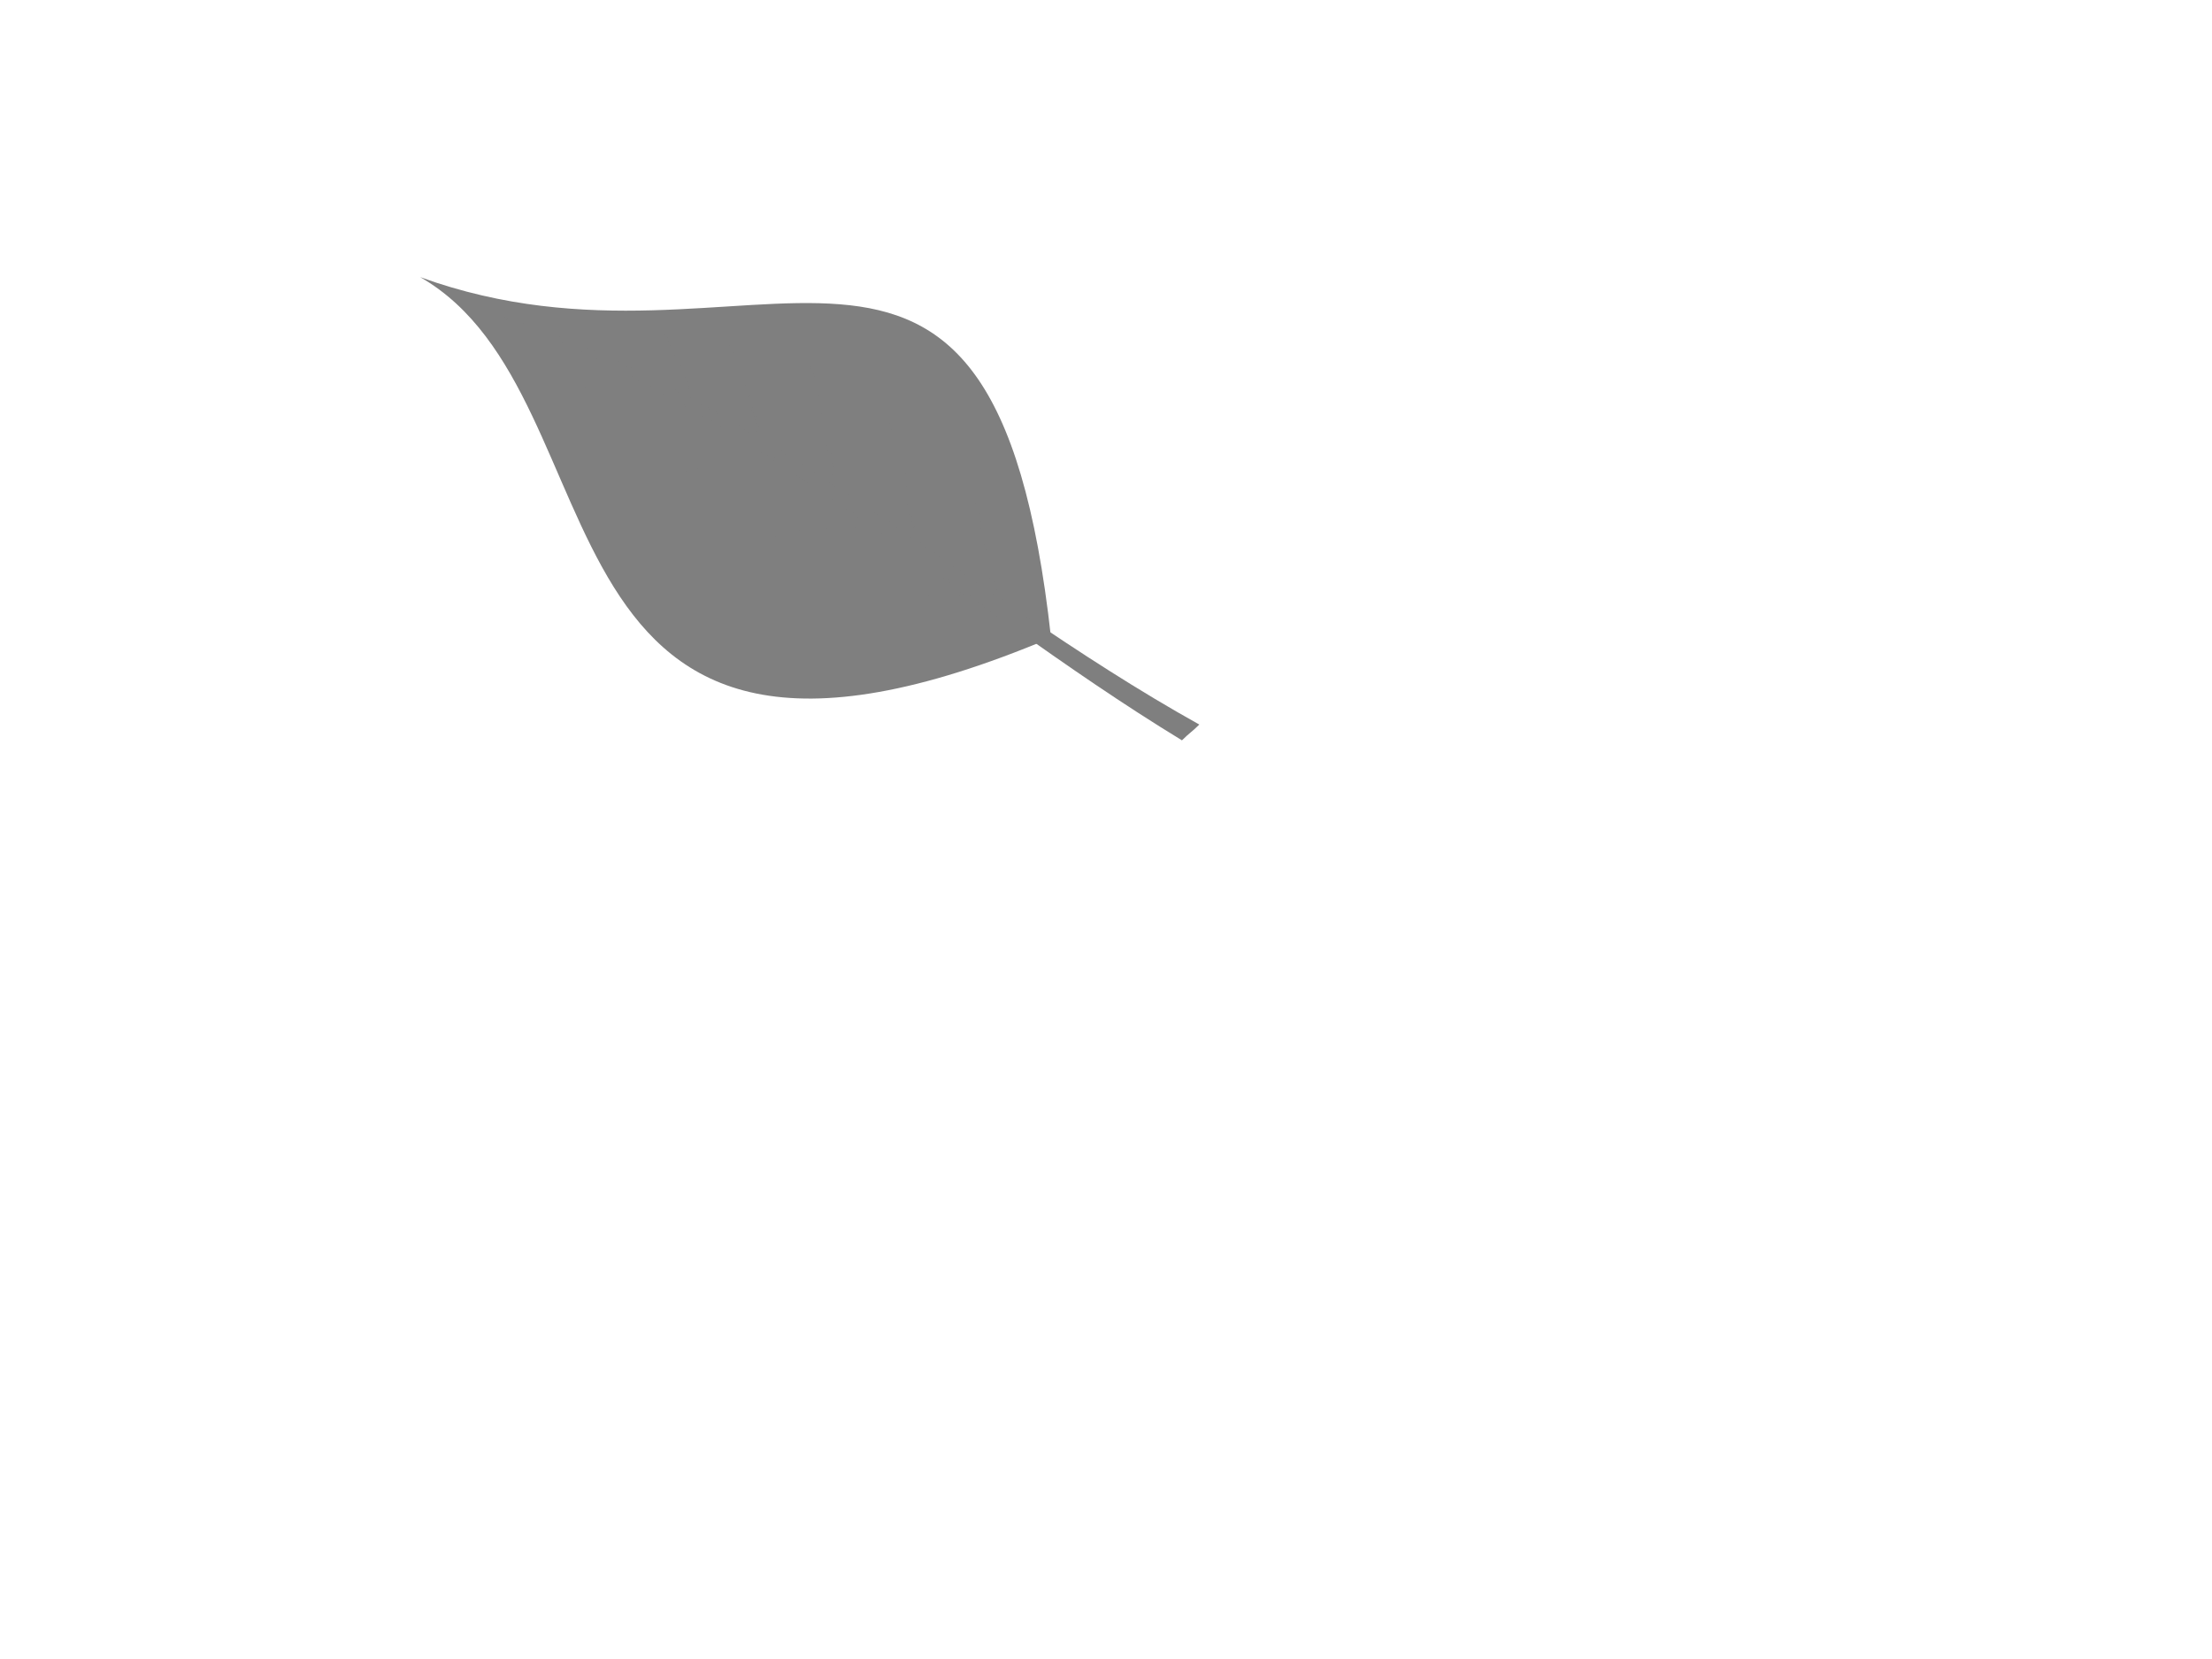 <?xml version="1.0"?><svg width="640" height="480" xmlns="http://www.w3.org/2000/svg">
 <!-- Created with SVG-edit - http://svg-edit.googlecode.com/ -->

 <title>yellow leaf simple 3</title>
 <g>
  <title>Layer 1</title>
  <path transform="rotate(-175.592, 212, 143.16)" id="svg_1" d="m117,109c149.333,-77 126.667,60 190,90c-99.667,-27.667 -161.333,61.667 -190,-90z" stroke-width="5" fill="#7f7f7f"/>
  <path id="svg_2" d="m137,89.2c80.316,22.685 139.33,81.085 210,120.436c-2.344,2.315 -2.679,2.249 -5.024,4.564c-68.325,-41.667 -124.191,-96.825 -204.976,-125z" stroke-linecap="null" stroke-linejoin="null" stroke-dasharray="null" stroke-width="5" fill="#7f7f7f"/>
  <path d="m202.364,108.291c9.871,2.179 17.587,5.6 26.272,9.38c-0.288,0.222 -0.329,0.216 -0.617,0.438c-8.398,-4.002 -15.727,-7.112 -25.655,-9.818z" stroke-linecap="null" stroke-linejoin="null" stroke-dasharray="null" stroke-width="5" fill="#7f7f7f" id="svg_4" transform="rotate(51.489, 215.5, 113.199)"/>
  <path d="m231.901,104.192c6.272,11.016 7.571,22.443 11.552,33.685c-0.419,-0.084 -0.448,-0.127 -0.867,-0.211c-3.562,-11.158 -4.801,-21.966 -10.685,-33.473z" stroke-linecap="null" stroke-linejoin="null" stroke-dasharray="null" stroke-width="5" fill="#7f7f7f" id="svg_5" transform="rotate(5.197, 237.678, 121.033)"/>
  <path d="m257.037,122.185c6.125,10.039 4.393,21.453 8.28,31.697c-0.409,-0.076 -0.437,-0.116 -0.846,-0.193c-3.478,-10.168 -1.687,-21.018 -7.433,-31.505z" stroke-linecap="null" stroke-linejoin="null" stroke-dasharray="null" stroke-width="5" fill="#7f7f7f" id="svg_6"/>
  <path d="m186.717,101.915c7.101,1.192 12.318,4.262 18.566,6.331c-0.207,0.122 -0.237,0.118 -0.444,0.24c-6.041,-2.19 -10.98,-5.09 -18.122,-6.571z" stroke-linecap="null" stroke-linejoin="null" stroke-dasharray="null" stroke-width="5" fill="#7f7f7f" transform="rotate(46.778, 196, 105.199)" id="svg_8"/>
  <path d="m268.045,145.8c11.51,2.412 20.783,12.132 30.91,16.315c-0.336,0.246 -0.384,0.239 -0.72,0.485c-9.791,-4.429 -18.613,-13.805 -30.19,-16.8z" stroke-linecap="null" stroke-linejoin="null" stroke-dasharray="null" stroke-width="5" fill="#7f7f7f" transform="rotate(46.778, 283.5, 154.201)" id="svg_9"/>
  <path d="m243.161,177.163c11.148,-5.226 25.221,-3.328 36.378,-6.307c-0.118,0.401 -0.163,0.425 -0.281,0.826c-11.039,2.579 -24.512,0.671 -36.097,5.481z" stroke-linecap="null" stroke-linejoin="null" stroke-dasharray="null" stroke-width="5" fill="#7f7f7f" id="svg_13"/>
  <path d="m189.231,126.437c11.51,2.412 20.783,12.132 30.91,16.315c-0.336,0.246 9.071,4.914 -0.72,0.485c-9.791,-4.429 -18.613,-13.805 -30.19,-16.8z" stroke-linecap="null" stroke-linejoin="null" stroke-dasharray="null" stroke-width="5" fill="#7f7f7f" transform="rotate(-38.222, 206.559, 135.789)" id="svg_14"/>
  <path d="m170.877,106.286c5.677,1.555 10.252,7.82 15.247,10.516c-0.166,0.159 -0.189,0.154 -0.355,0.313c-4.83,-2.855 -9.181,-8.898 -14.892,-10.829z" stroke-linecap="null" stroke-linejoin="null" stroke-dasharray="null" stroke-width="5" fill="#7f7f7f" transform="rotate(-38.222, 178.5, 111.699)" id="svg_15"/>
  <path d="m220.045,145.8c11.51,2.412 20.783,12.132 30.91,16.315c-0.336,0.246 -0.384,0.239 -0.72,0.485c-9.791,-4.429 -18.613,-13.805 -30.19,-16.8z" stroke-linecap="null" stroke-linejoin="null" stroke-dasharray="null" stroke-width="5" fill="#7f7f7f" transform="rotate(-38.222, 235.5, 154.201)" id="svg_16"/>
 </g>
</svg>